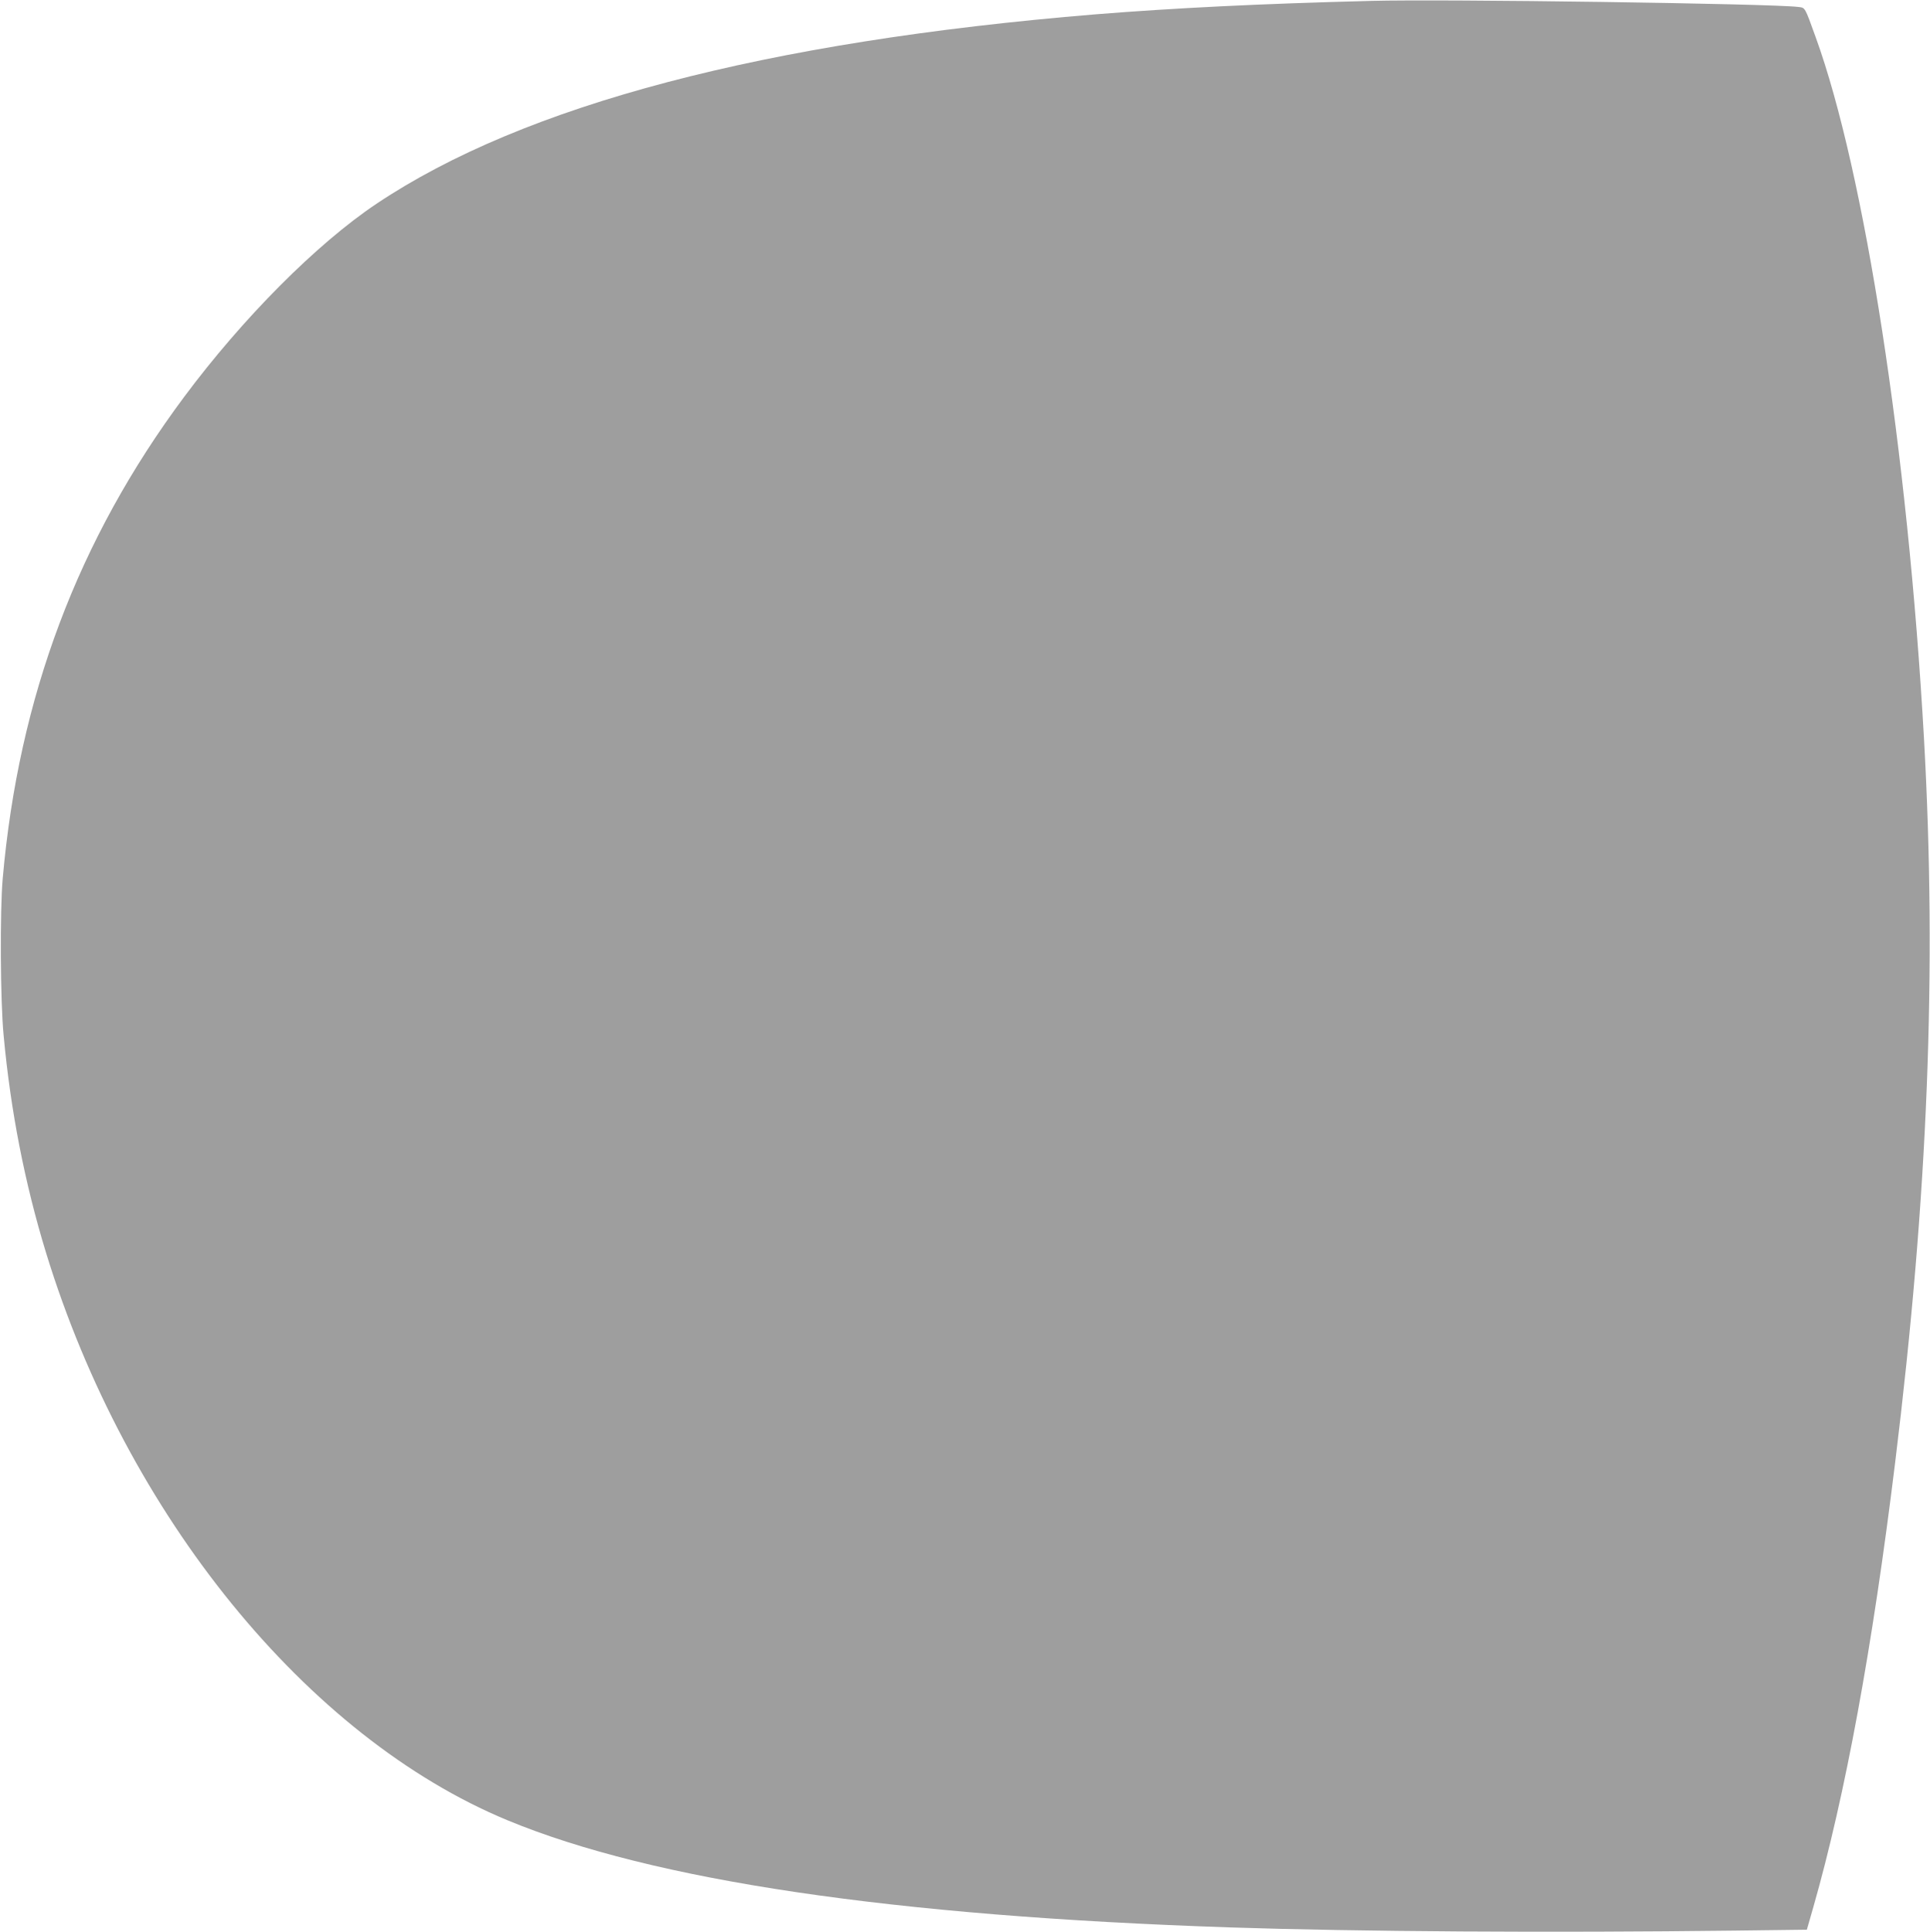 <?xml version="1.0" standalone="no"?>
<!DOCTYPE svg PUBLIC "-//W3C//DTD SVG 20010904//EN"
 "http://www.w3.org/TR/2001/REC-SVG-20010904/DTD/svg10.dtd">
<svg version="1.0" xmlns="http://www.w3.org/2000/svg"
 width="1279pt" height="1280pt" viewBox="0 0 1279 1280"
 preserveAspectRatio="xMidYMid meet">
<g transform="translate(0,1280) scale(0.1,-0.1)"
fill="#9e9e9e" stroke="none">
<path d="M9085 12794 c-744 -19 -1301 -47 -1825 -89 -2192 -180 -3786 -600
-4765 -1255 -396 -265 -885 -756 -1275 -1280 -703 -944 -1096 -1988 -1202
-3190 -19 -217 -16 -810 6 -1040 46 -498 140 -980 282 -1443 533 -1736 1729
-3207 3057 -3757 966 -400 2550 -635 4792 -710 840 -28 2128 -36 3339 -21
l480 6 43 150 c212 742 392 1721 542 2945 218 1772 277 3263 191 4800 -107
1902 -393 3750 -718 4645 -73 202 -68 193 -115 199 -177 22 -2348 53 -2832 40z"/>
</g>
</svg>
